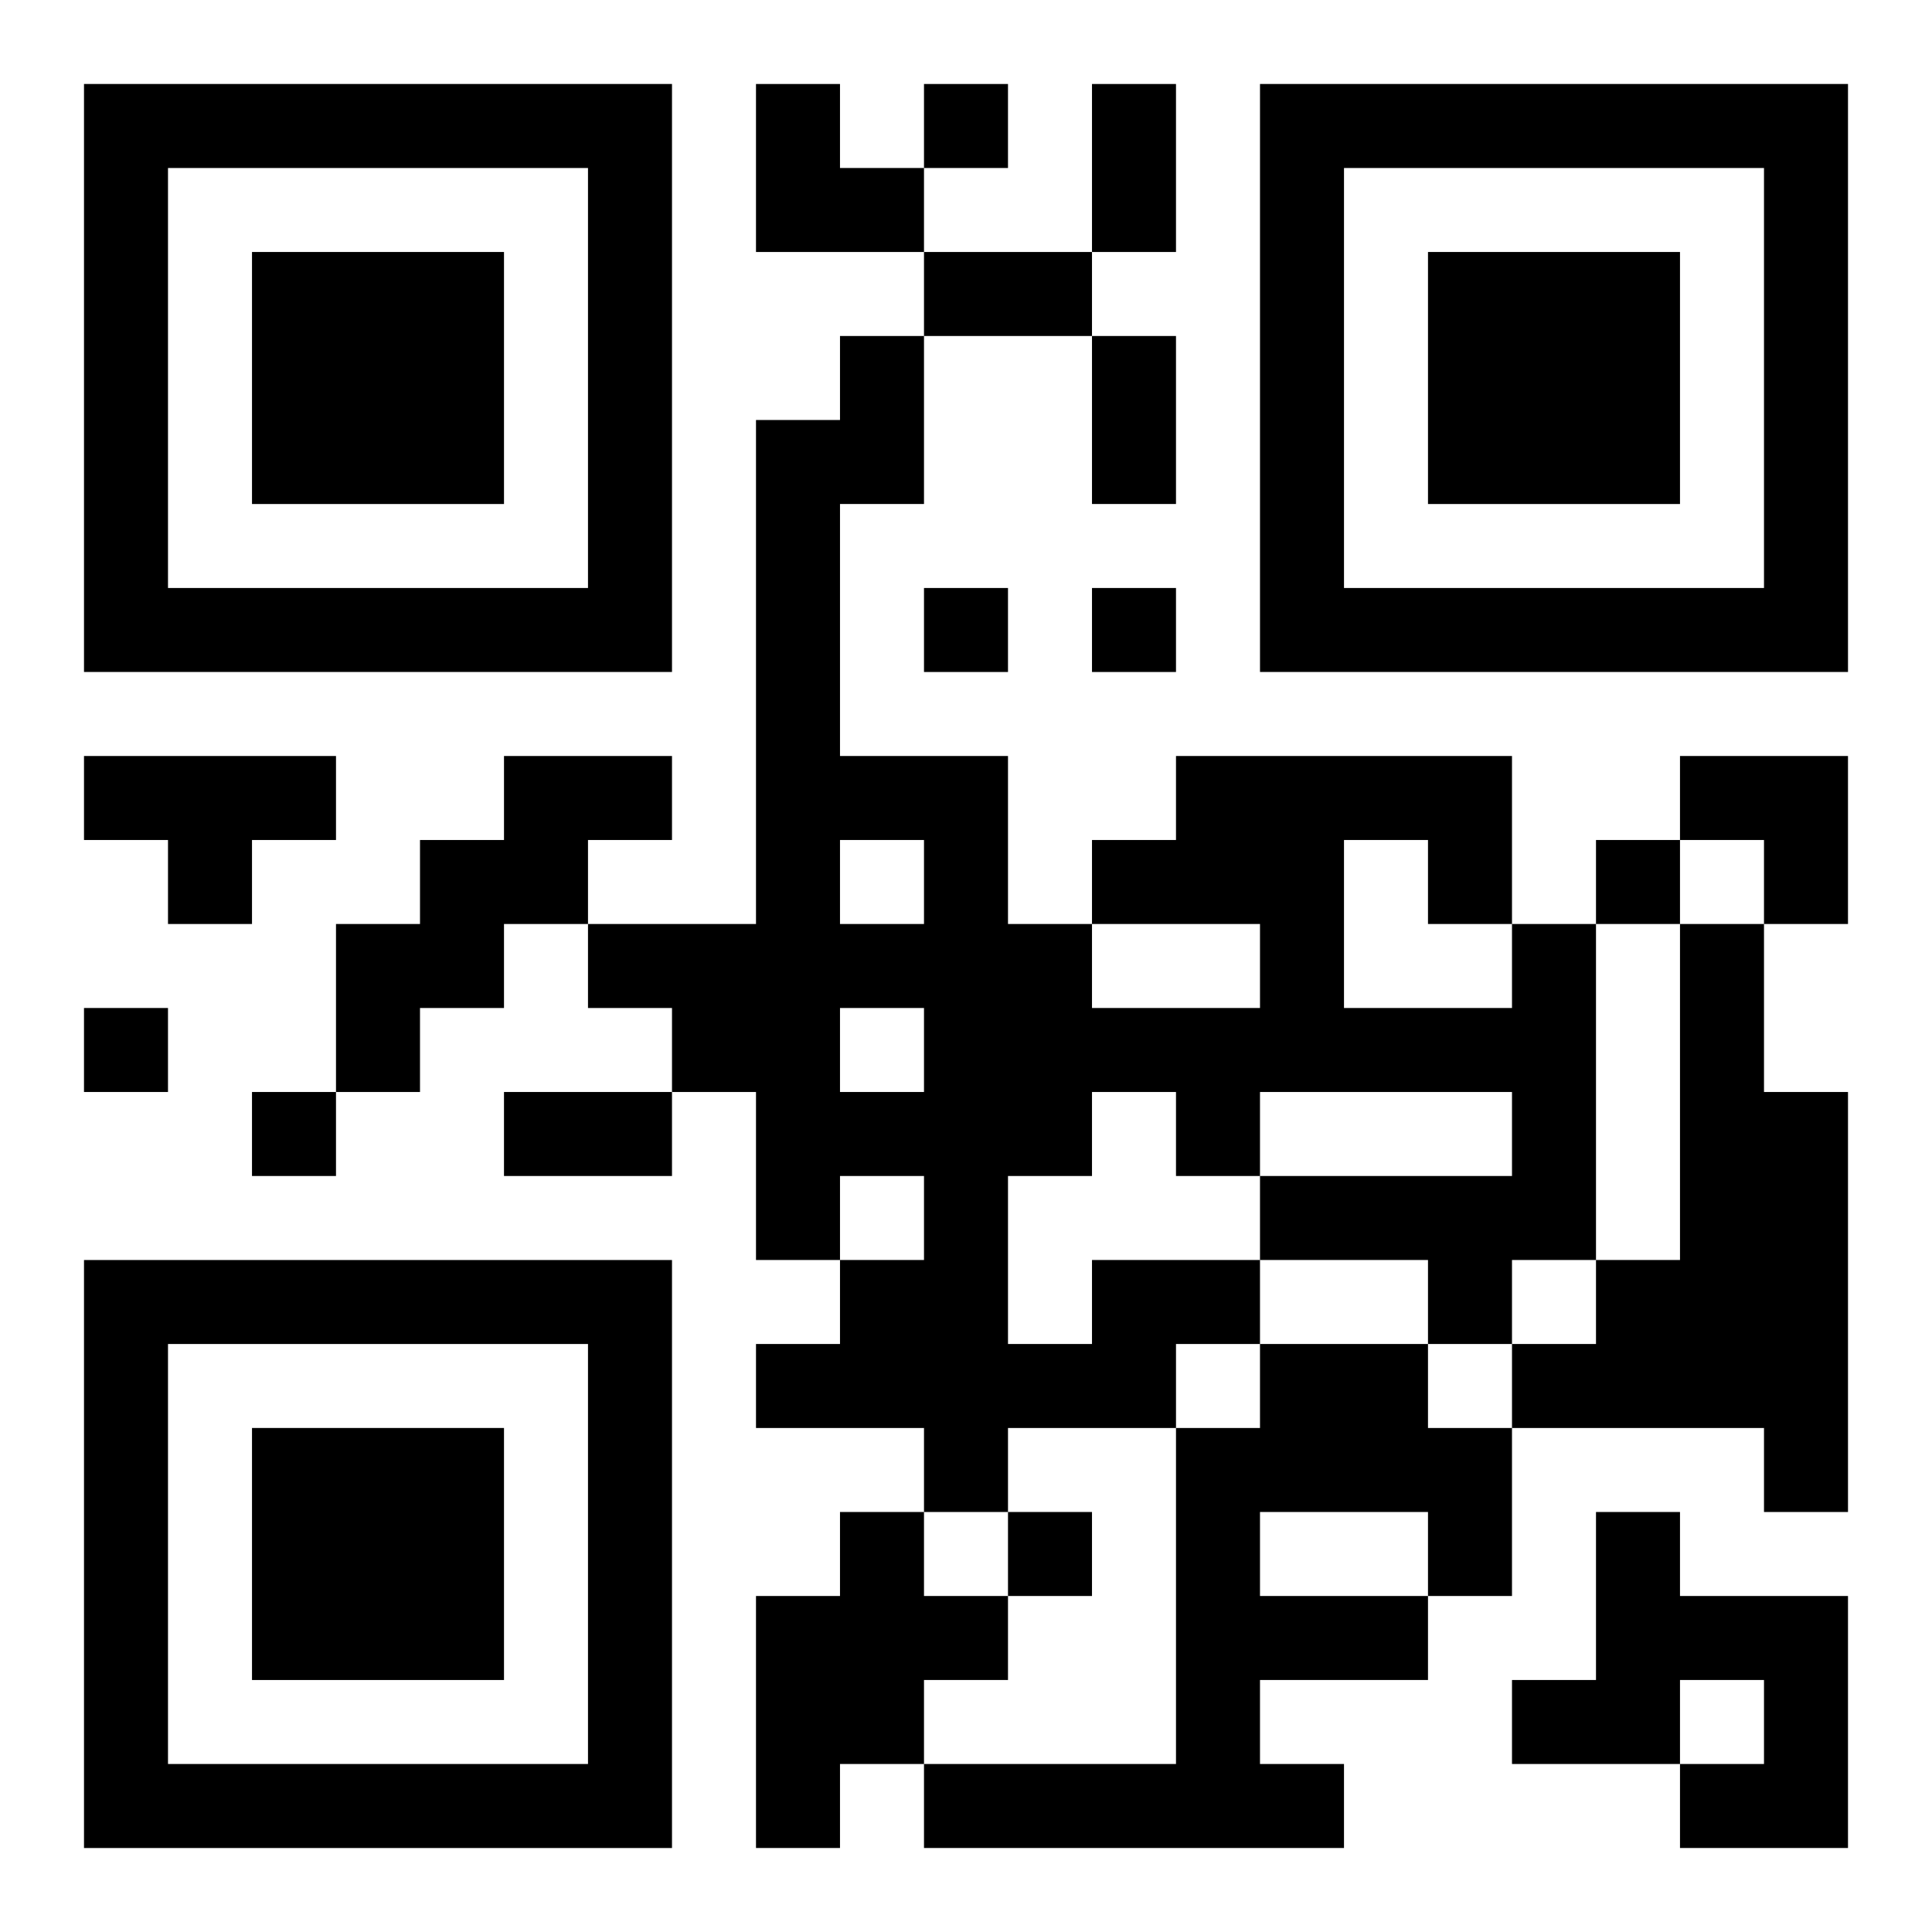 <?xml version="1.0" encoding="UTF-8"?>
<svg width="250" height="250" baseProfile="full" version="1.1" viewBox="-1 -1 23 23" xmlns="http://www.w3.org/2000/svg" xmlns:xlink="http://www.w3.org/1999/xlink"><symbol id="a"><path d="m0 7v7h7v-7h-7zm1 1h5v5h-5v-5zm1 1v3h3v-3h-3z"/></symbol><use y="-7" xlink:href="#a"/><use y="7" xlink:href="#a"/><use x="14" y="-7" xlink:href="#a"/><path d="m0 8h3v1h-1v1h-1v-1h-1v-1m5 0h2v1h-1v1h-1v1h-1v1h-1v-2h1v-1h1v-1m14 2h1v2h1v5h-1v-1h-3v-1h1v-1h1v-4m-7 4h2v1h-1v1h-2v1h-1v-1h-2v-1h1v-1h1v-1h-1v1h-1v-2h-1v-1h-1v-1h2v-6h1v-1h1v2h-1v3h2v2h1v1h2v-1h-2v-1h1v-1h4v2h1v4h-1v1h-1v-1h-2v-1h3v-1h-3v1h-1v-1h-1v1h-1v2h1v-1m3-5v2h2v-1h-1v-1h-1m-6 0v1h1v-1h-1m0 2v1h1v-1h-1m5 4h2v1h1v2h-1v1h-2v1h1v1h-5v-1h3v-4h1v-1m0 2v1h2v-1h-2m-5 0h1v1h1v1h-1v1h-1v1h-1v-3h1v-1m9 0h1v1h2v3h-2v-1h1v-1h-1v1h-2v-1h1v-2m-8-17v1h1v-1h-1m0 6v1h1v-1h-1m2 0v1h1v-1h-1m6 3v1h1v-1h-1m-18 2v1h1v-1h-1m2 1v1h1v-1h-1m9 5v1h1v-1h-1m1-17h1v2h-1v-2m-2 2h2v1h-2v-1m2 1h1v2h-1v-2m-7 9h2v1h-2v-1m3-12h1v1h1v1h-2zm11 8h2v2h-1v-1h-1z"/></svg>
